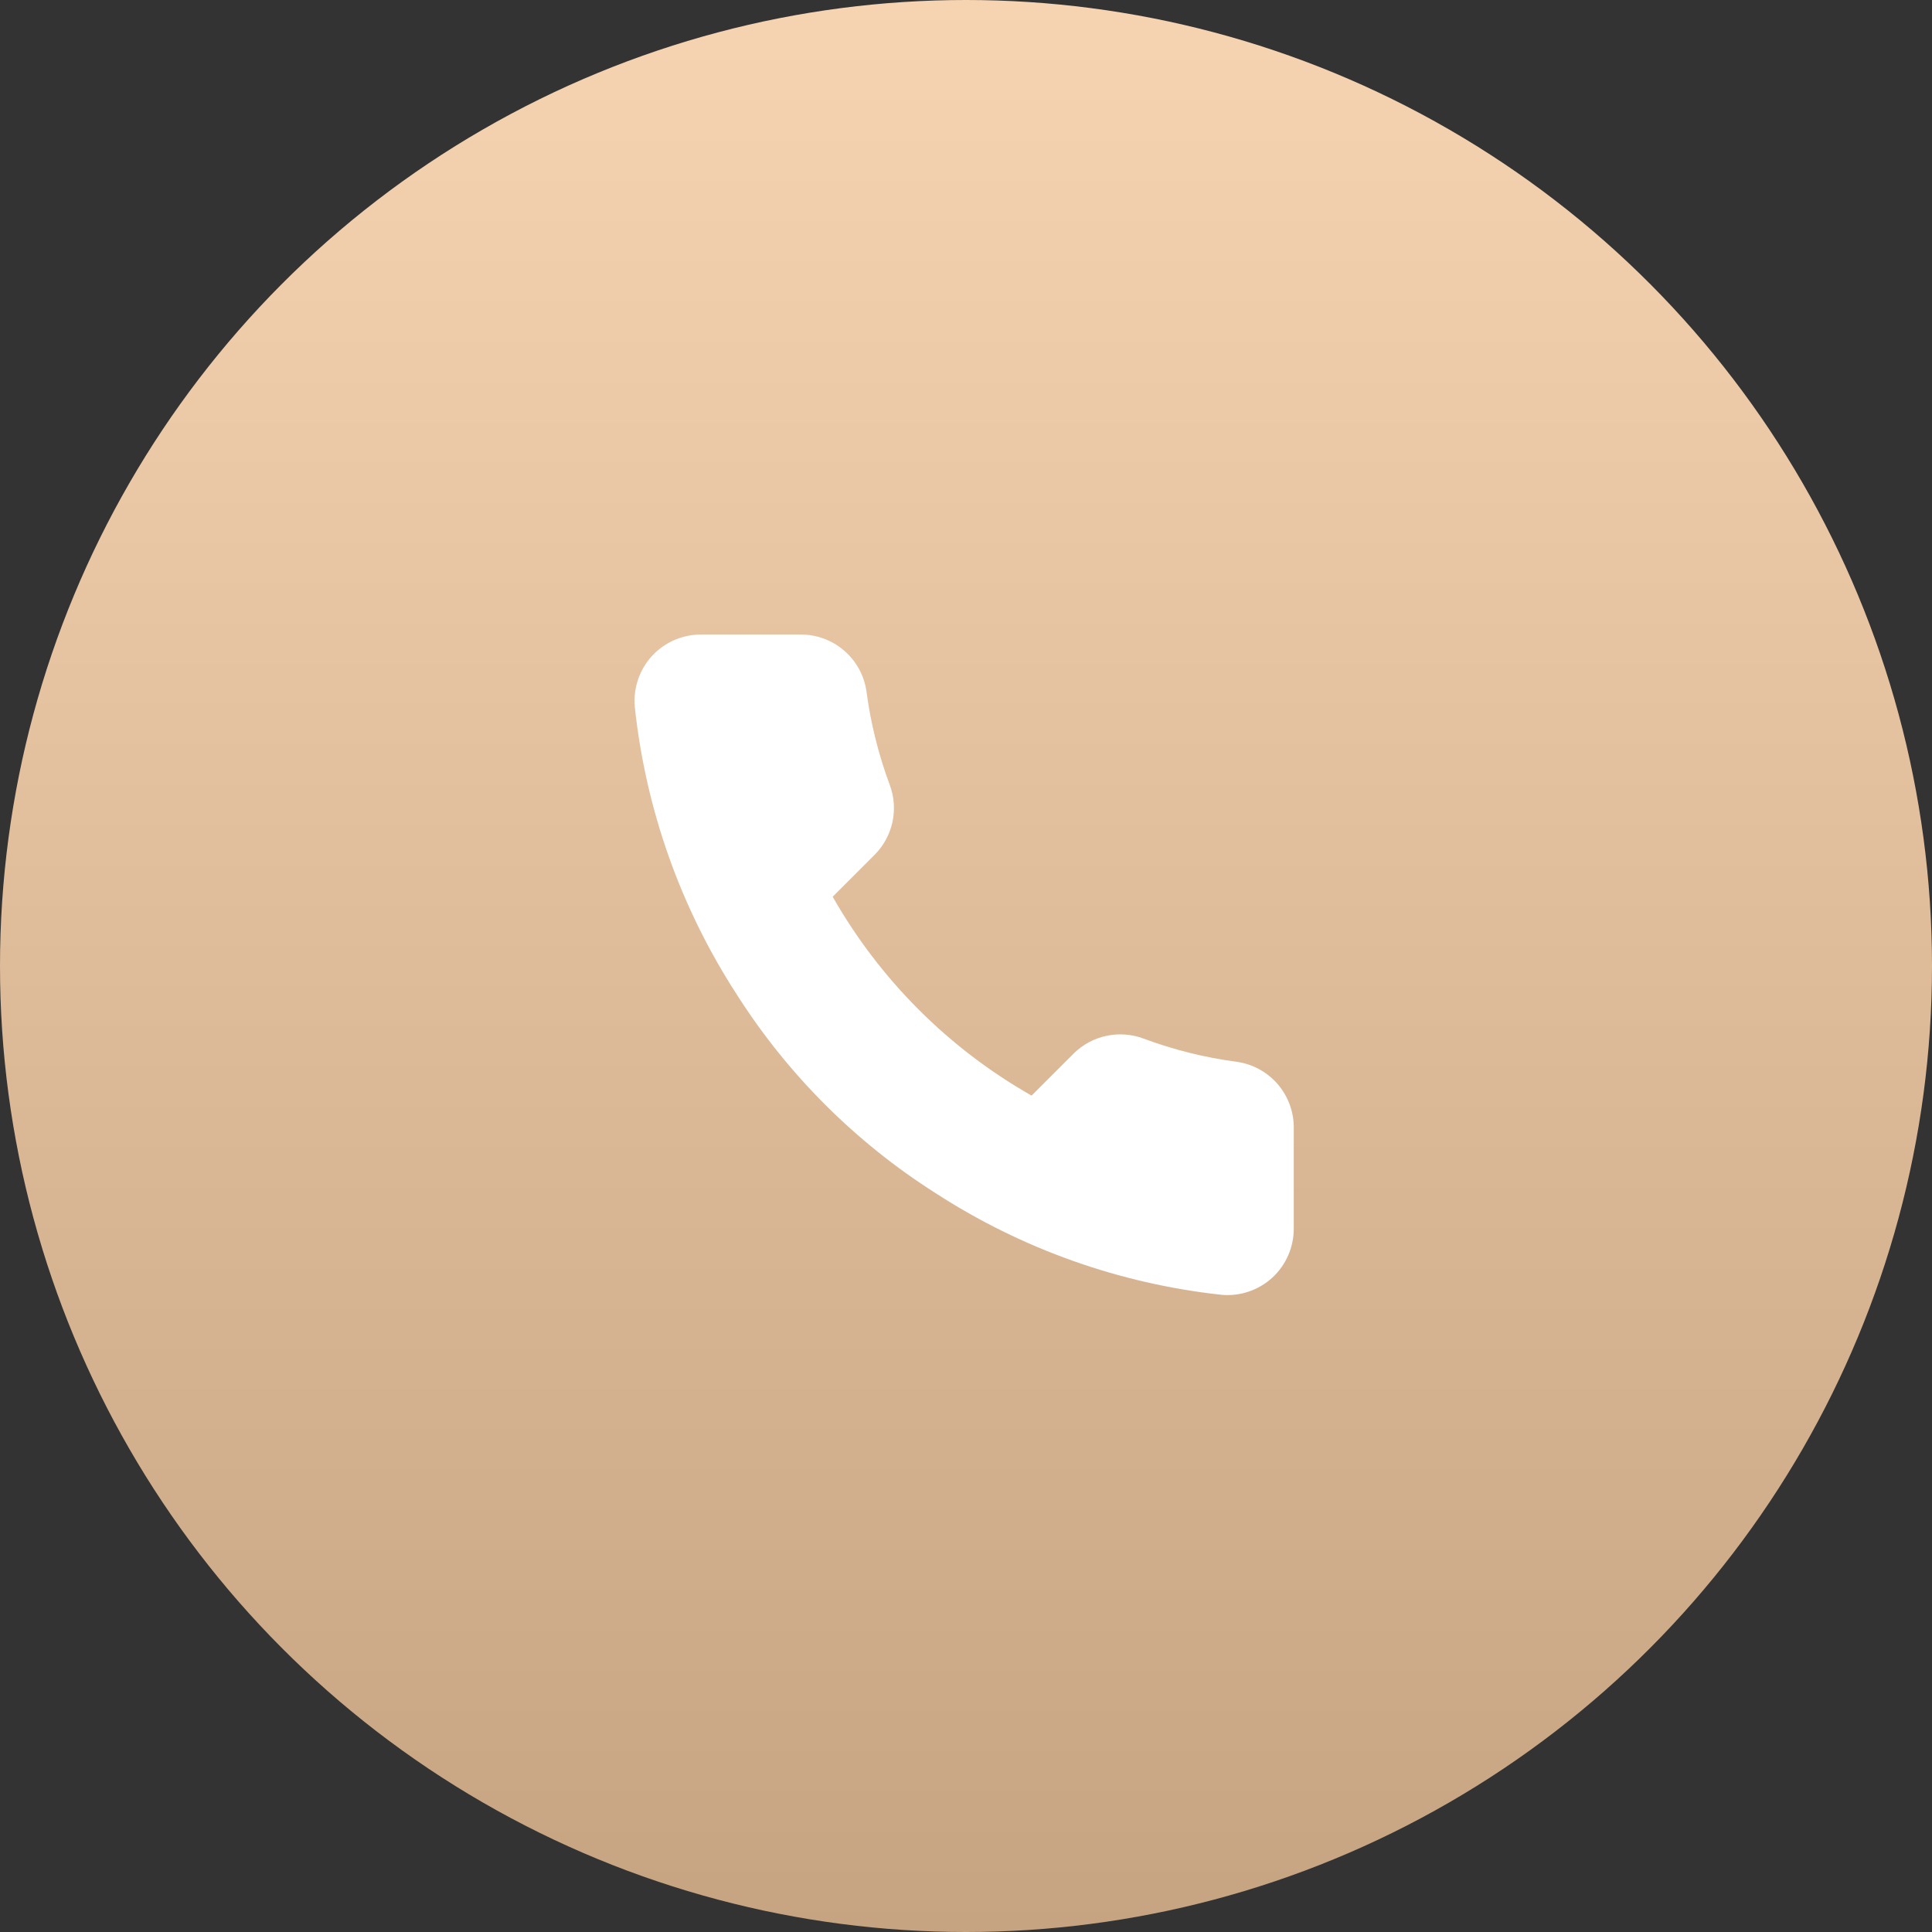 <?xml version="1.0" encoding="UTF-8"?> <svg xmlns="http://www.w3.org/2000/svg" width="48" height="48" viewBox="0 0 48 48" fill="none"><rect x="0" y="0" width="48" height="48" fill="#333333" stroke="none"/> <circle cx="24" cy="24" r="24" fill="url(#paint0_linear_28_2)"></circle> <path d="M32.143 28.052V30.522C32.144 30.752 32.097 30.979 32.005 31.189C31.913 31.399 31.779 31.588 31.61 31.743C31.441 31.898 31.241 32.016 31.024 32.089C30.807 32.163 30.576 32.19 30.348 32.169C27.814 31.894 25.38 31.028 23.241 29.641C21.251 28.377 19.564 26.69 18.3 24.7C16.908 22.552 16.042 20.106 15.771 17.56C15.751 17.332 15.778 17.103 15.851 16.886C15.924 16.669 16.041 16.47 16.195 16.301C16.349 16.133 16.537 15.998 16.746 15.905C16.956 15.813 17.182 15.765 17.41 15.765H19.881C20.28 15.761 20.668 15.902 20.971 16.163C21.274 16.424 21.472 16.785 21.528 17.181C21.632 17.972 21.826 18.748 22.104 19.495C22.215 19.79 22.239 20.11 22.174 20.419C22.108 20.726 21.955 21.009 21.734 21.233L20.688 22.279C21.86 24.341 23.567 26.048 25.629 27.22L26.675 26.174C26.899 25.953 27.182 25.8 27.49 25.735C27.797 25.669 28.118 25.693 28.413 25.804C29.16 26.082 29.936 26.276 30.727 26.38C31.127 26.436 31.492 26.638 31.753 26.946C32.014 27.255 32.153 27.648 32.143 28.052Z" fill="white"></path> <defs> <linearGradient id="paint0_linear_28_2" x1="24" y1="0" x2="24" y2="48" gradientUnits="userSpaceOnUse"> <stop stop-color="#F6D3B1"></stop> <stop offset="1" stop-color="#C6A481"></stop> </linearGradient> </defs> </svg> 